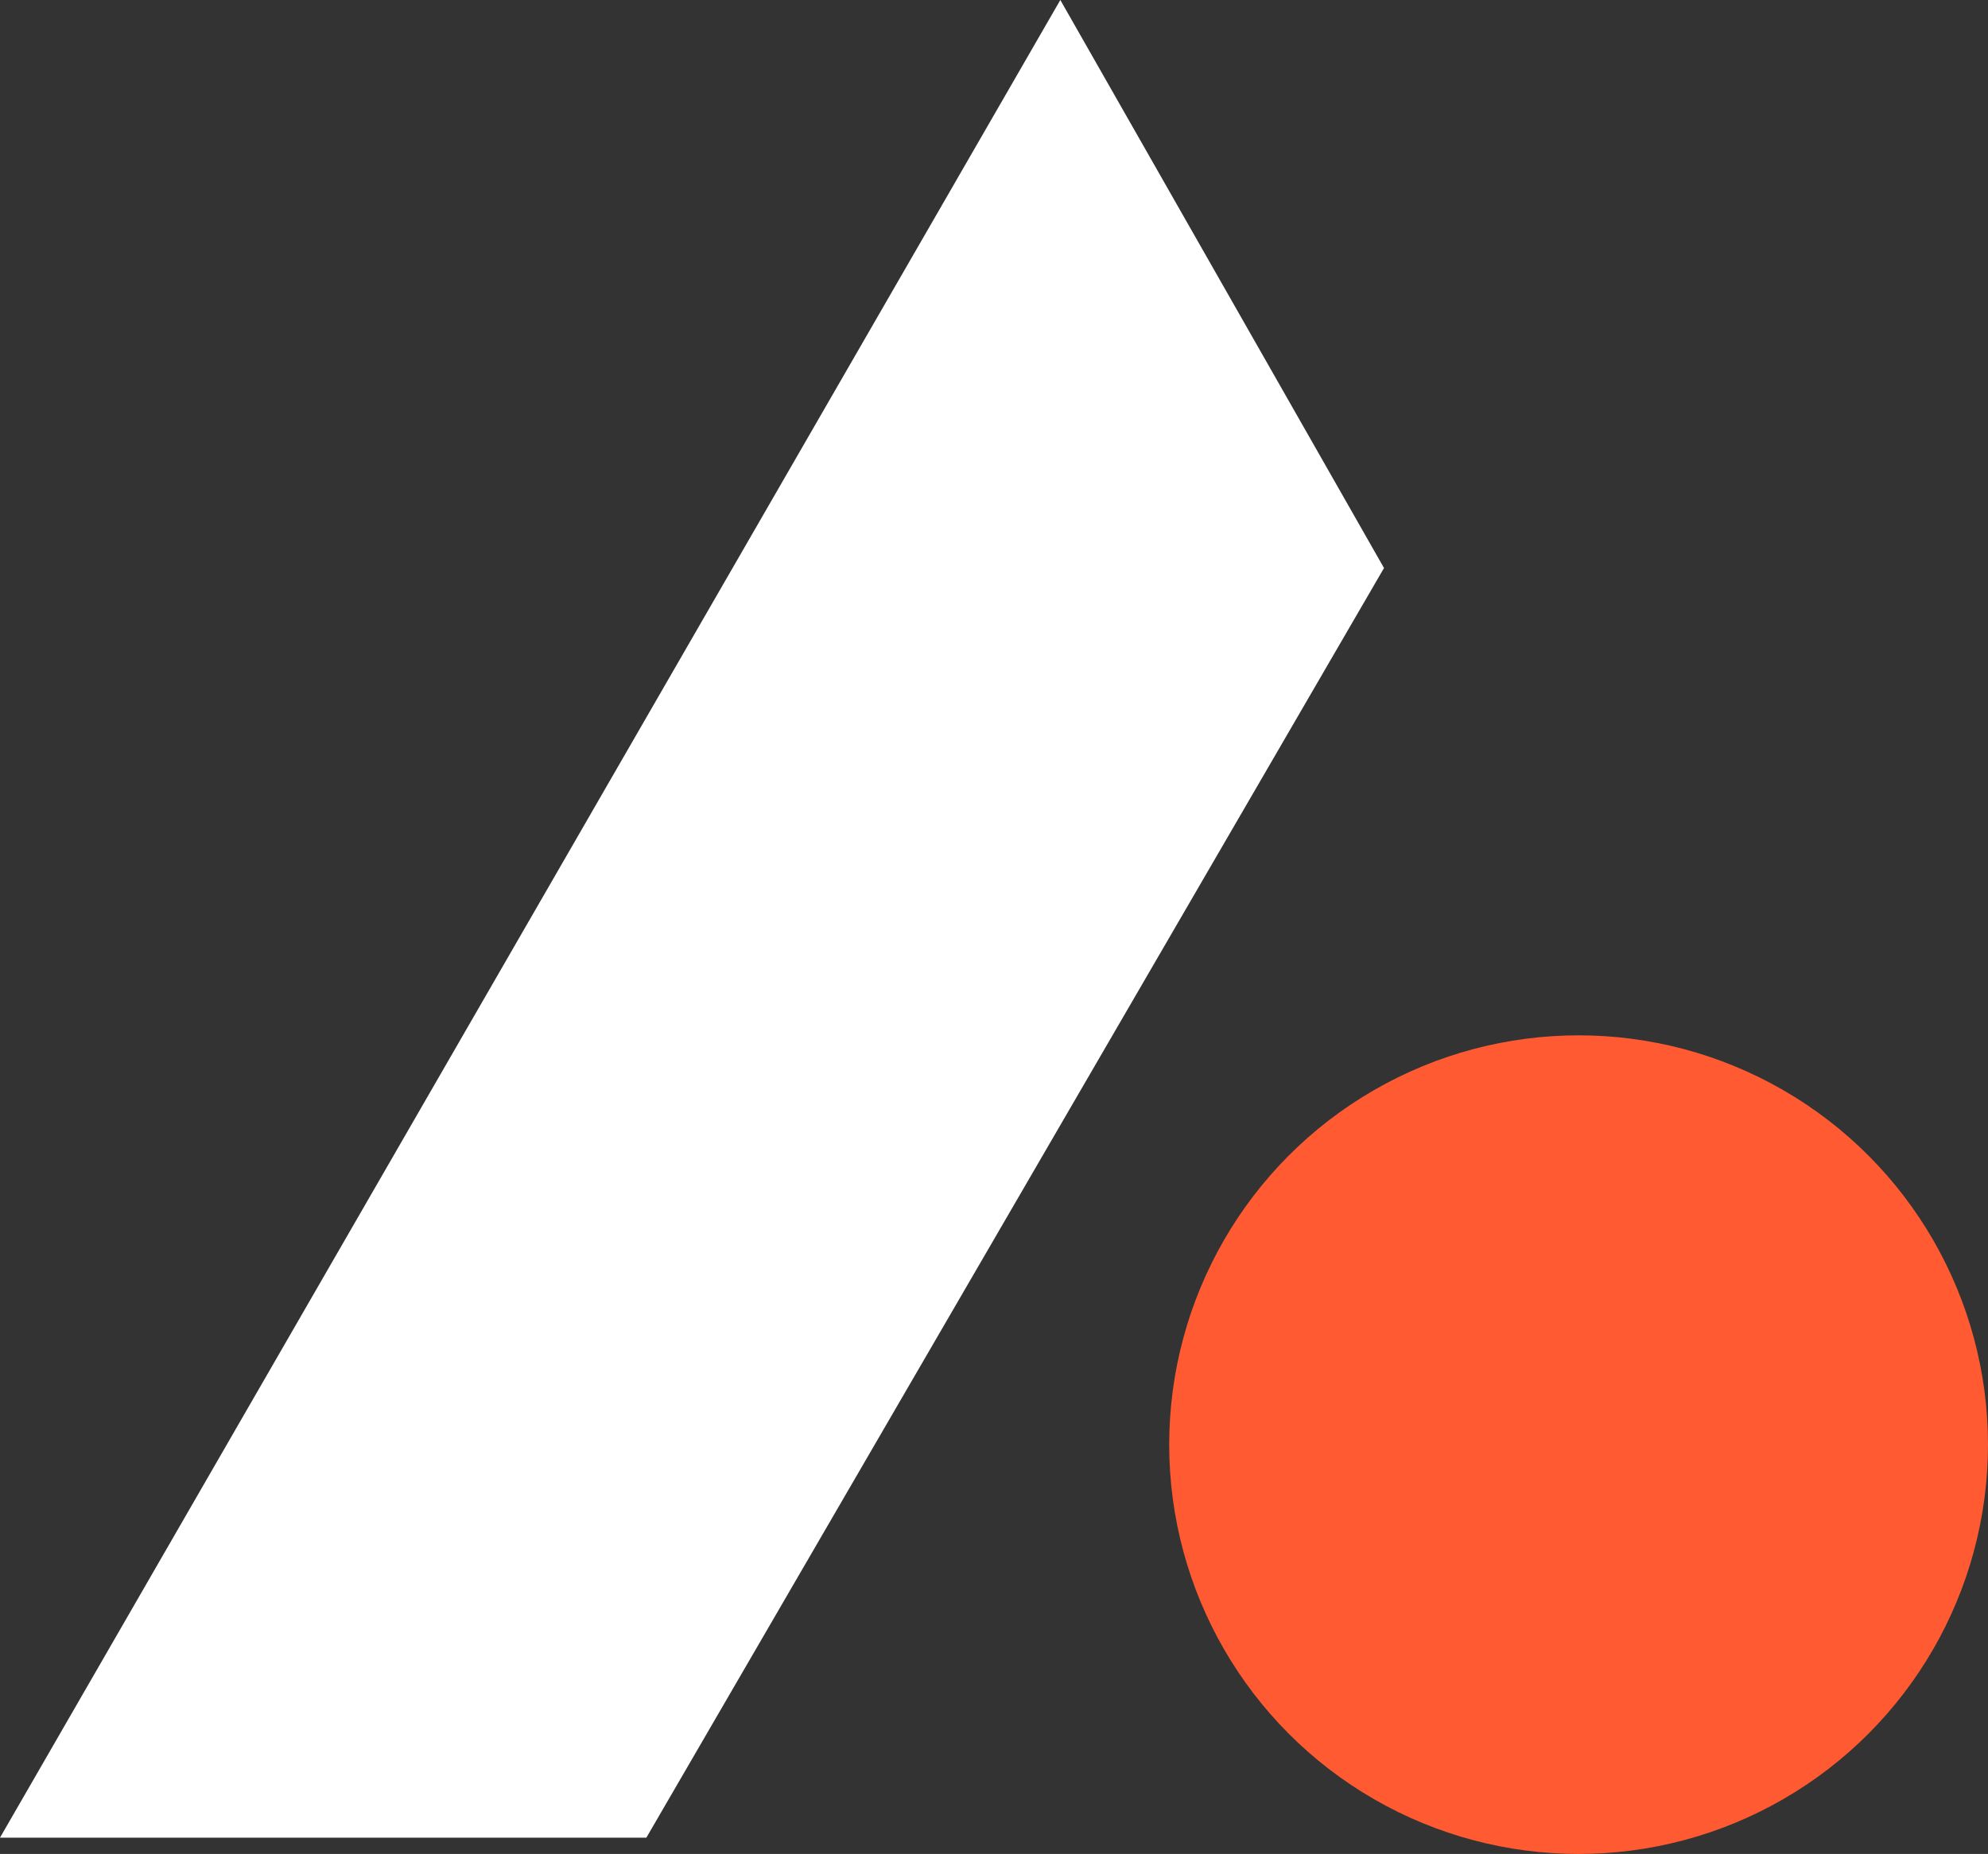 <svg id="Layer_1-2" xmlns="http://www.w3.org/2000/svg" width="1629.871" height="1520.304" viewBox="0 0 1629.871 1520.304">
  <rect x="0" y="0" width="1629.871" height="1520.304" fill="#333333" stroke="none"/>
  <path id="Path_1" data-name="Path 1" d="M1134.683,465.792,529.928,1506.943H0L869.318,0Z" fill="#fff"/>
  <g id="Group_1" data-name="Group 1" transform="translate(958.575 849.008)">
    <circle id="Ellipse_1" data-name="Ellipse 1" cx="335.648" cy="335.648" r="335.648" fill="#ff5a31"/>
  </g>
</svg>
